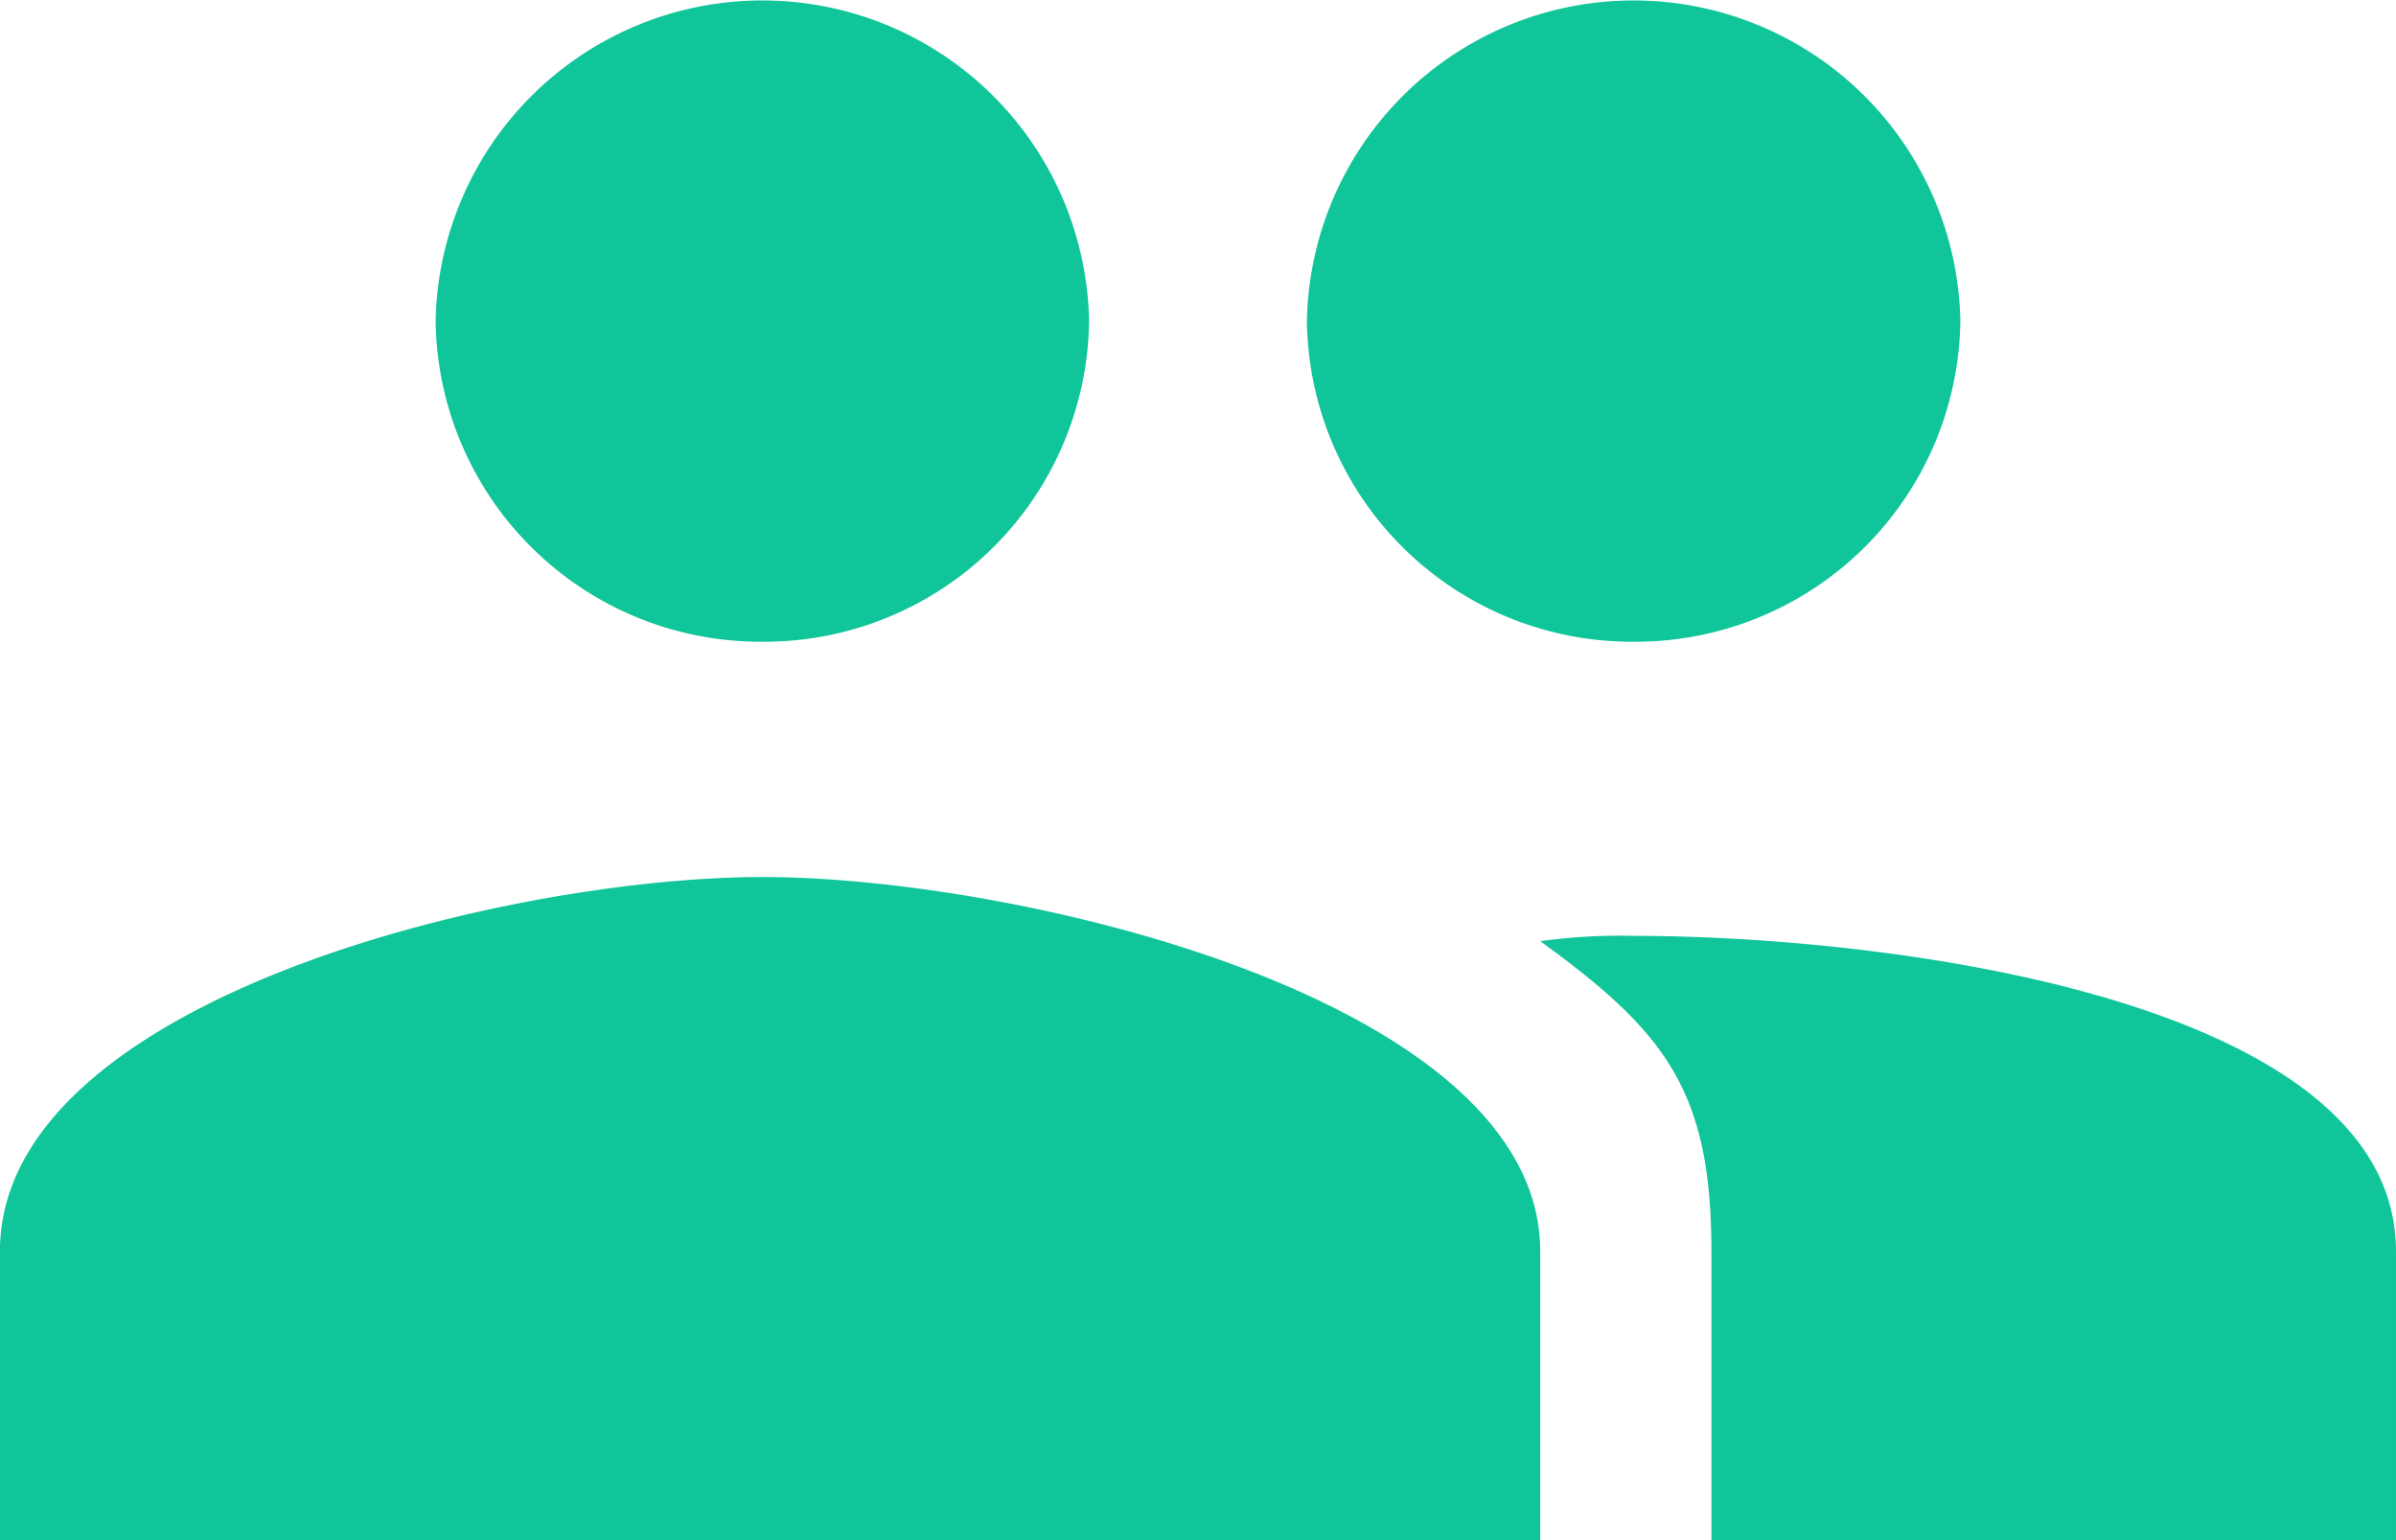 <svg xmlns="http://www.w3.org/2000/svg" width="155.556" height="100" viewBox="0 0 155.556 100">
  <path id="Icon_ionic-md-people" data-name="Icon ionic-md-people" d="M108.31,49.542a21.088,21.088,0,0,0,21.212-20.833,21.216,21.216,0,0,0-42.424,0A21.088,21.088,0,0,0,108.31,49.542Zm-56.565,0A21.088,21.088,0,0,0,72.957,28.708a21.216,21.216,0,0,0-42.424,0A21.088,21.088,0,0,0,51.745,49.542Zm0,15.278c-16.617,0-49.5,7.985-49.5,24.306v18.75h100V89.125C102.25,72.8,68.361,64.819,51.745,64.819Zm56.565,3.82a37.734,37.734,0,0,0-6.06.346c8.134,5.9,11.111,9.722,11.111,20.139v18.75h44.444V89.125C157.806,72.8,124.928,68.64,108.31,68.64Z" transform="translate(-2.25 -7.875)" fill="#10c59a"/>
</svg>
